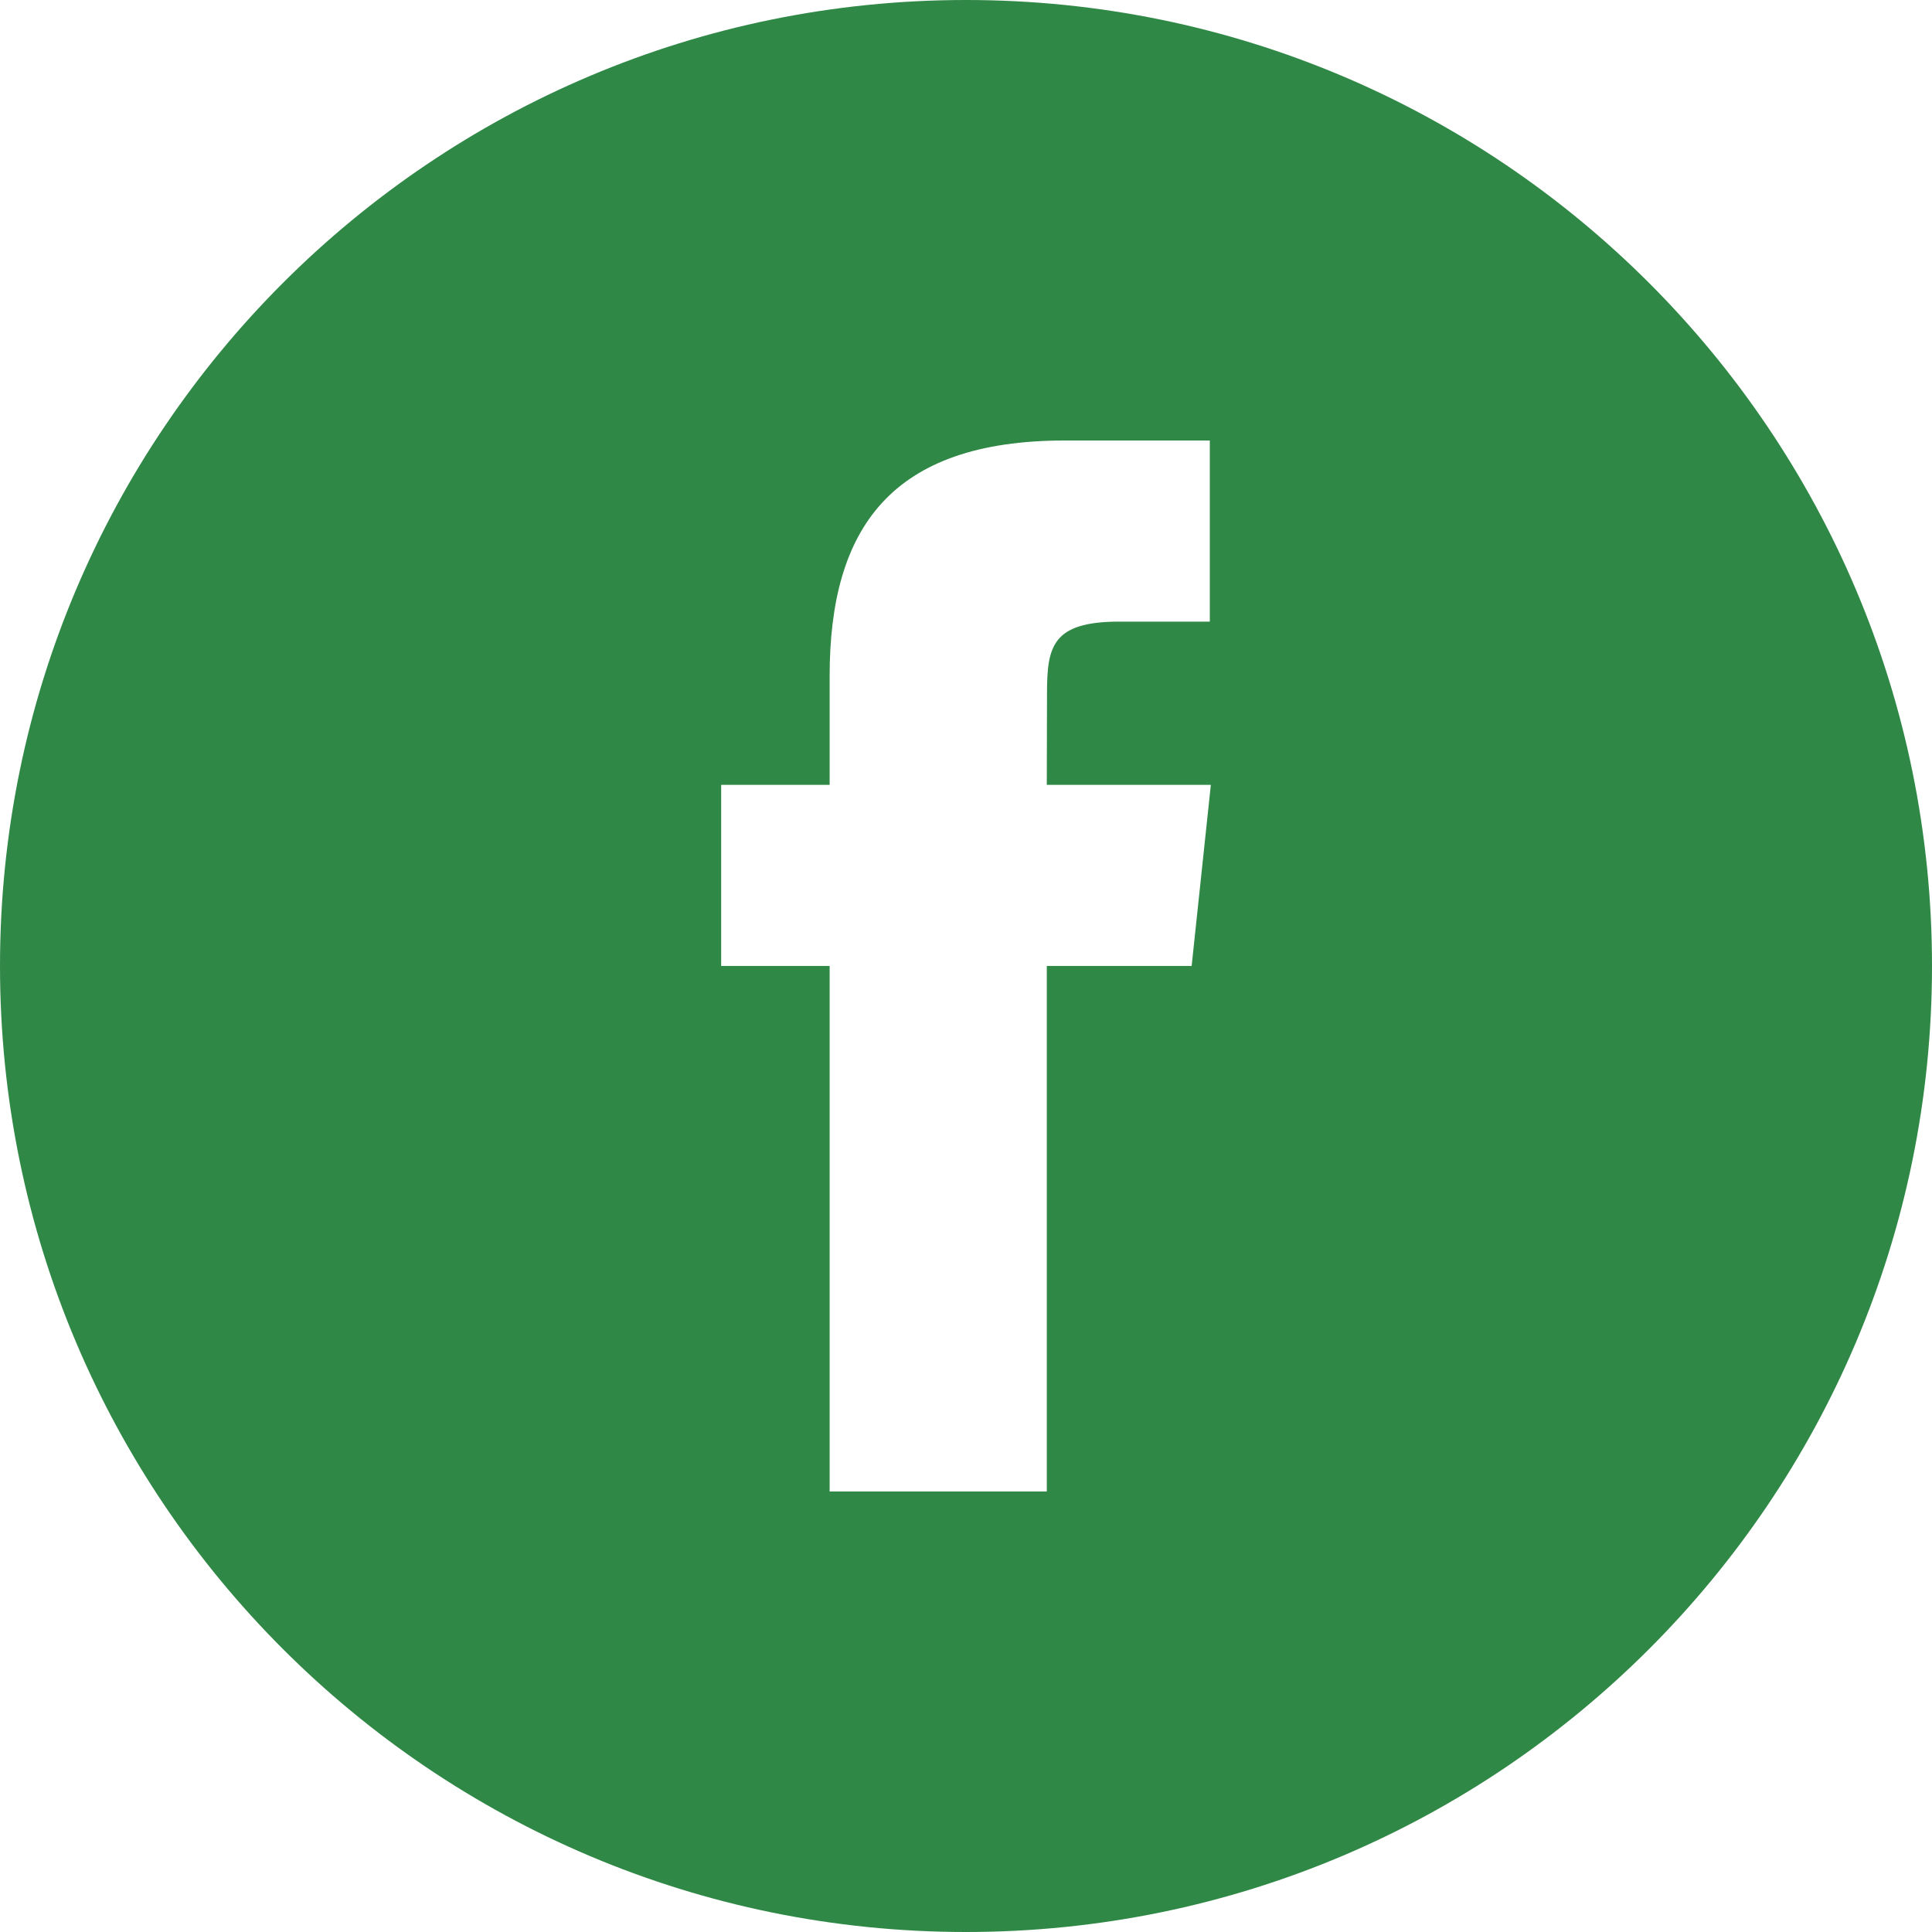 <?xml version="1.0" encoding="UTF-8"?> <svg xmlns="http://www.w3.org/2000/svg" width="160" height="160" viewBox="0 0 160 160" fill="none"> <path fill-rule="evenodd" clip-rule="evenodd" d="M68.707 123.52H86.691V79.995H98.688L100.277 64.997H86.691L86.709 57.488C86.709 53.579 87.083 51.48 92.693 51.48H100.192V36.48H88.192C73.779 36.48 68.707 43.757 68.707 55.992V64.997H59.723V79.997H68.707V123.52ZM80 160C35.819 160 0 124.181 0 80C0 35.816 35.819 0 80 0C124.181 0 160 35.816 160 80C160 124.181 124.181 160 80 160Z" fill="#308846"></path> </svg> 
